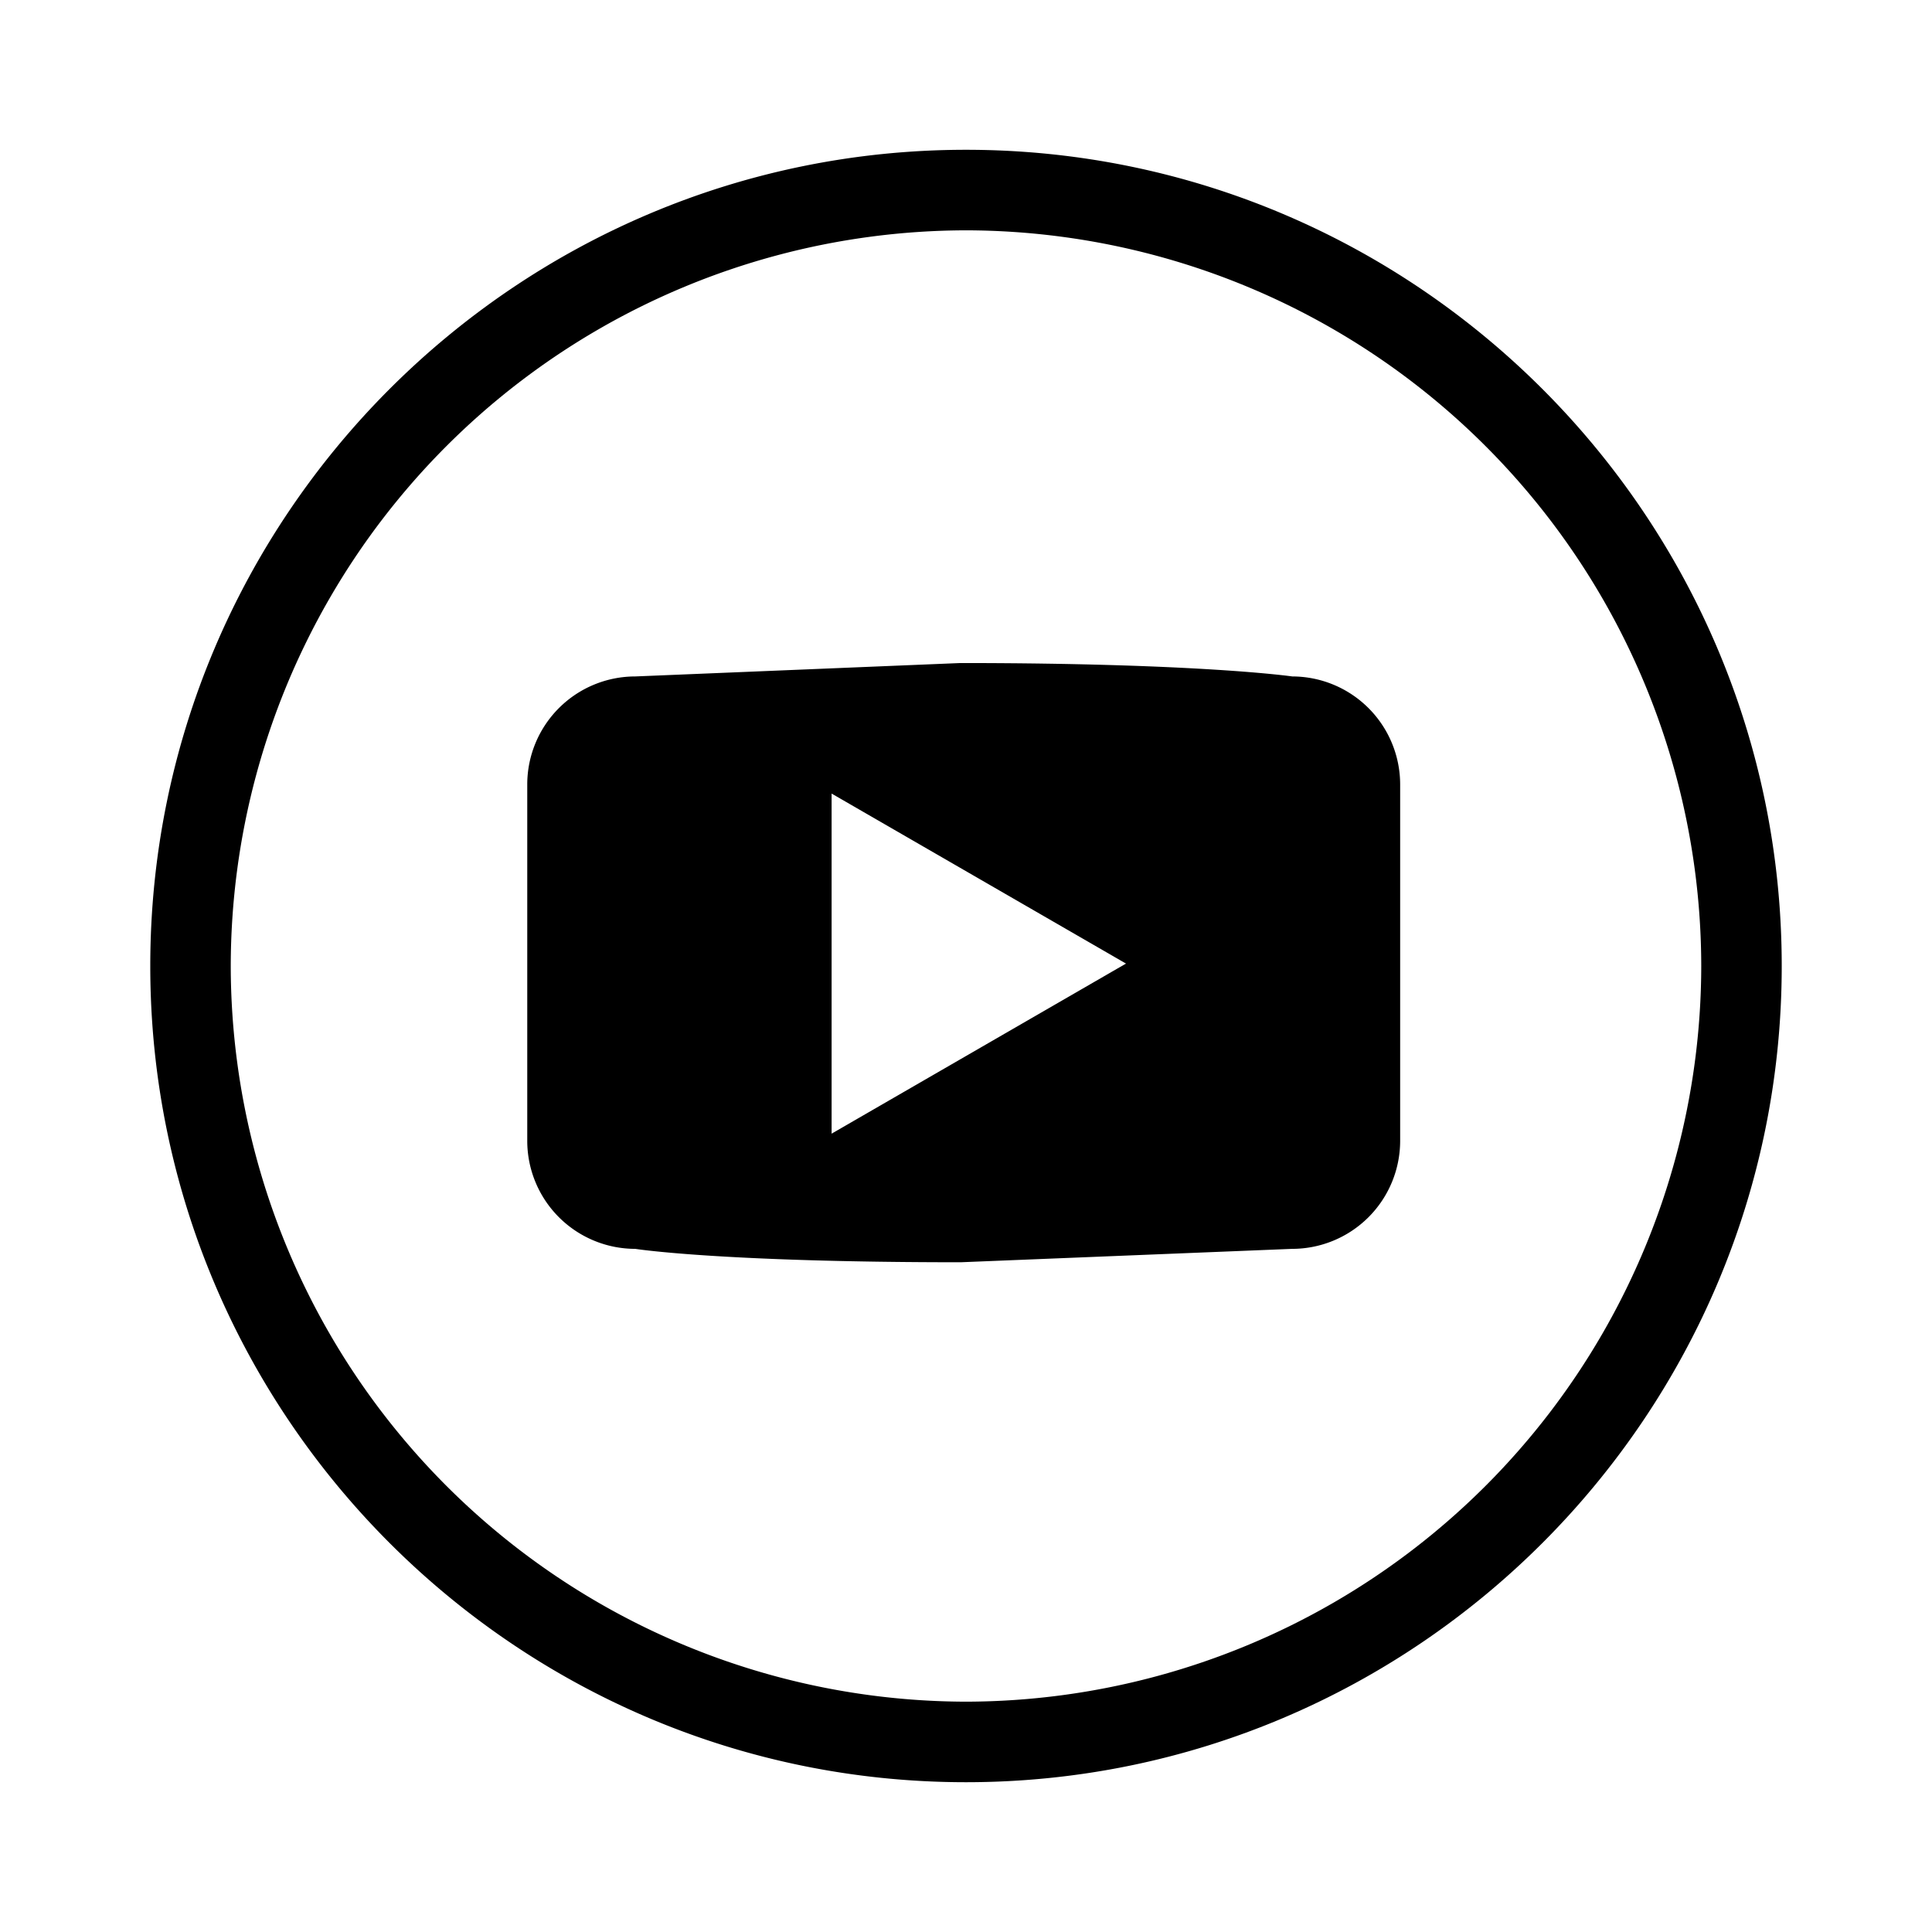 <svg xmlns="http://www.w3.org/2000/svg" width="32" height="32" xmlns:v="https://vecta.io/nano"><path d="M16 2.481C8.55 2.481 2.489 8.546 2.489 16S8.55 29.519 16 29.519 29.511 23.454 29.511 16 23.45 2.481 16 2.481zm0 25.704A12.2 12.2 0 0 1 3.822 16 12.2 12.2 0 0 1 16 3.815 12.2 12.2 0 0 1 28.178 16 12.2 12.2 0 0 1 16 28.185zm5.404-16.981s-1.527-.222-5.497-.222l-5.386.222a1.79 1.79 0 0 0-1.788 1.789h0v5.903a1.79 1.79 0 0 0 1.788 1.789s1.402.222 5.39.222l5.492-.222a1.79 1.79 0 0 0 1.788-1.789h0v-5.903a1.79 1.79 0 0 0-1.788-1.789zm-7.63 7.573v-5.633l4.876 2.816-4.876 2.817z"/></svg>